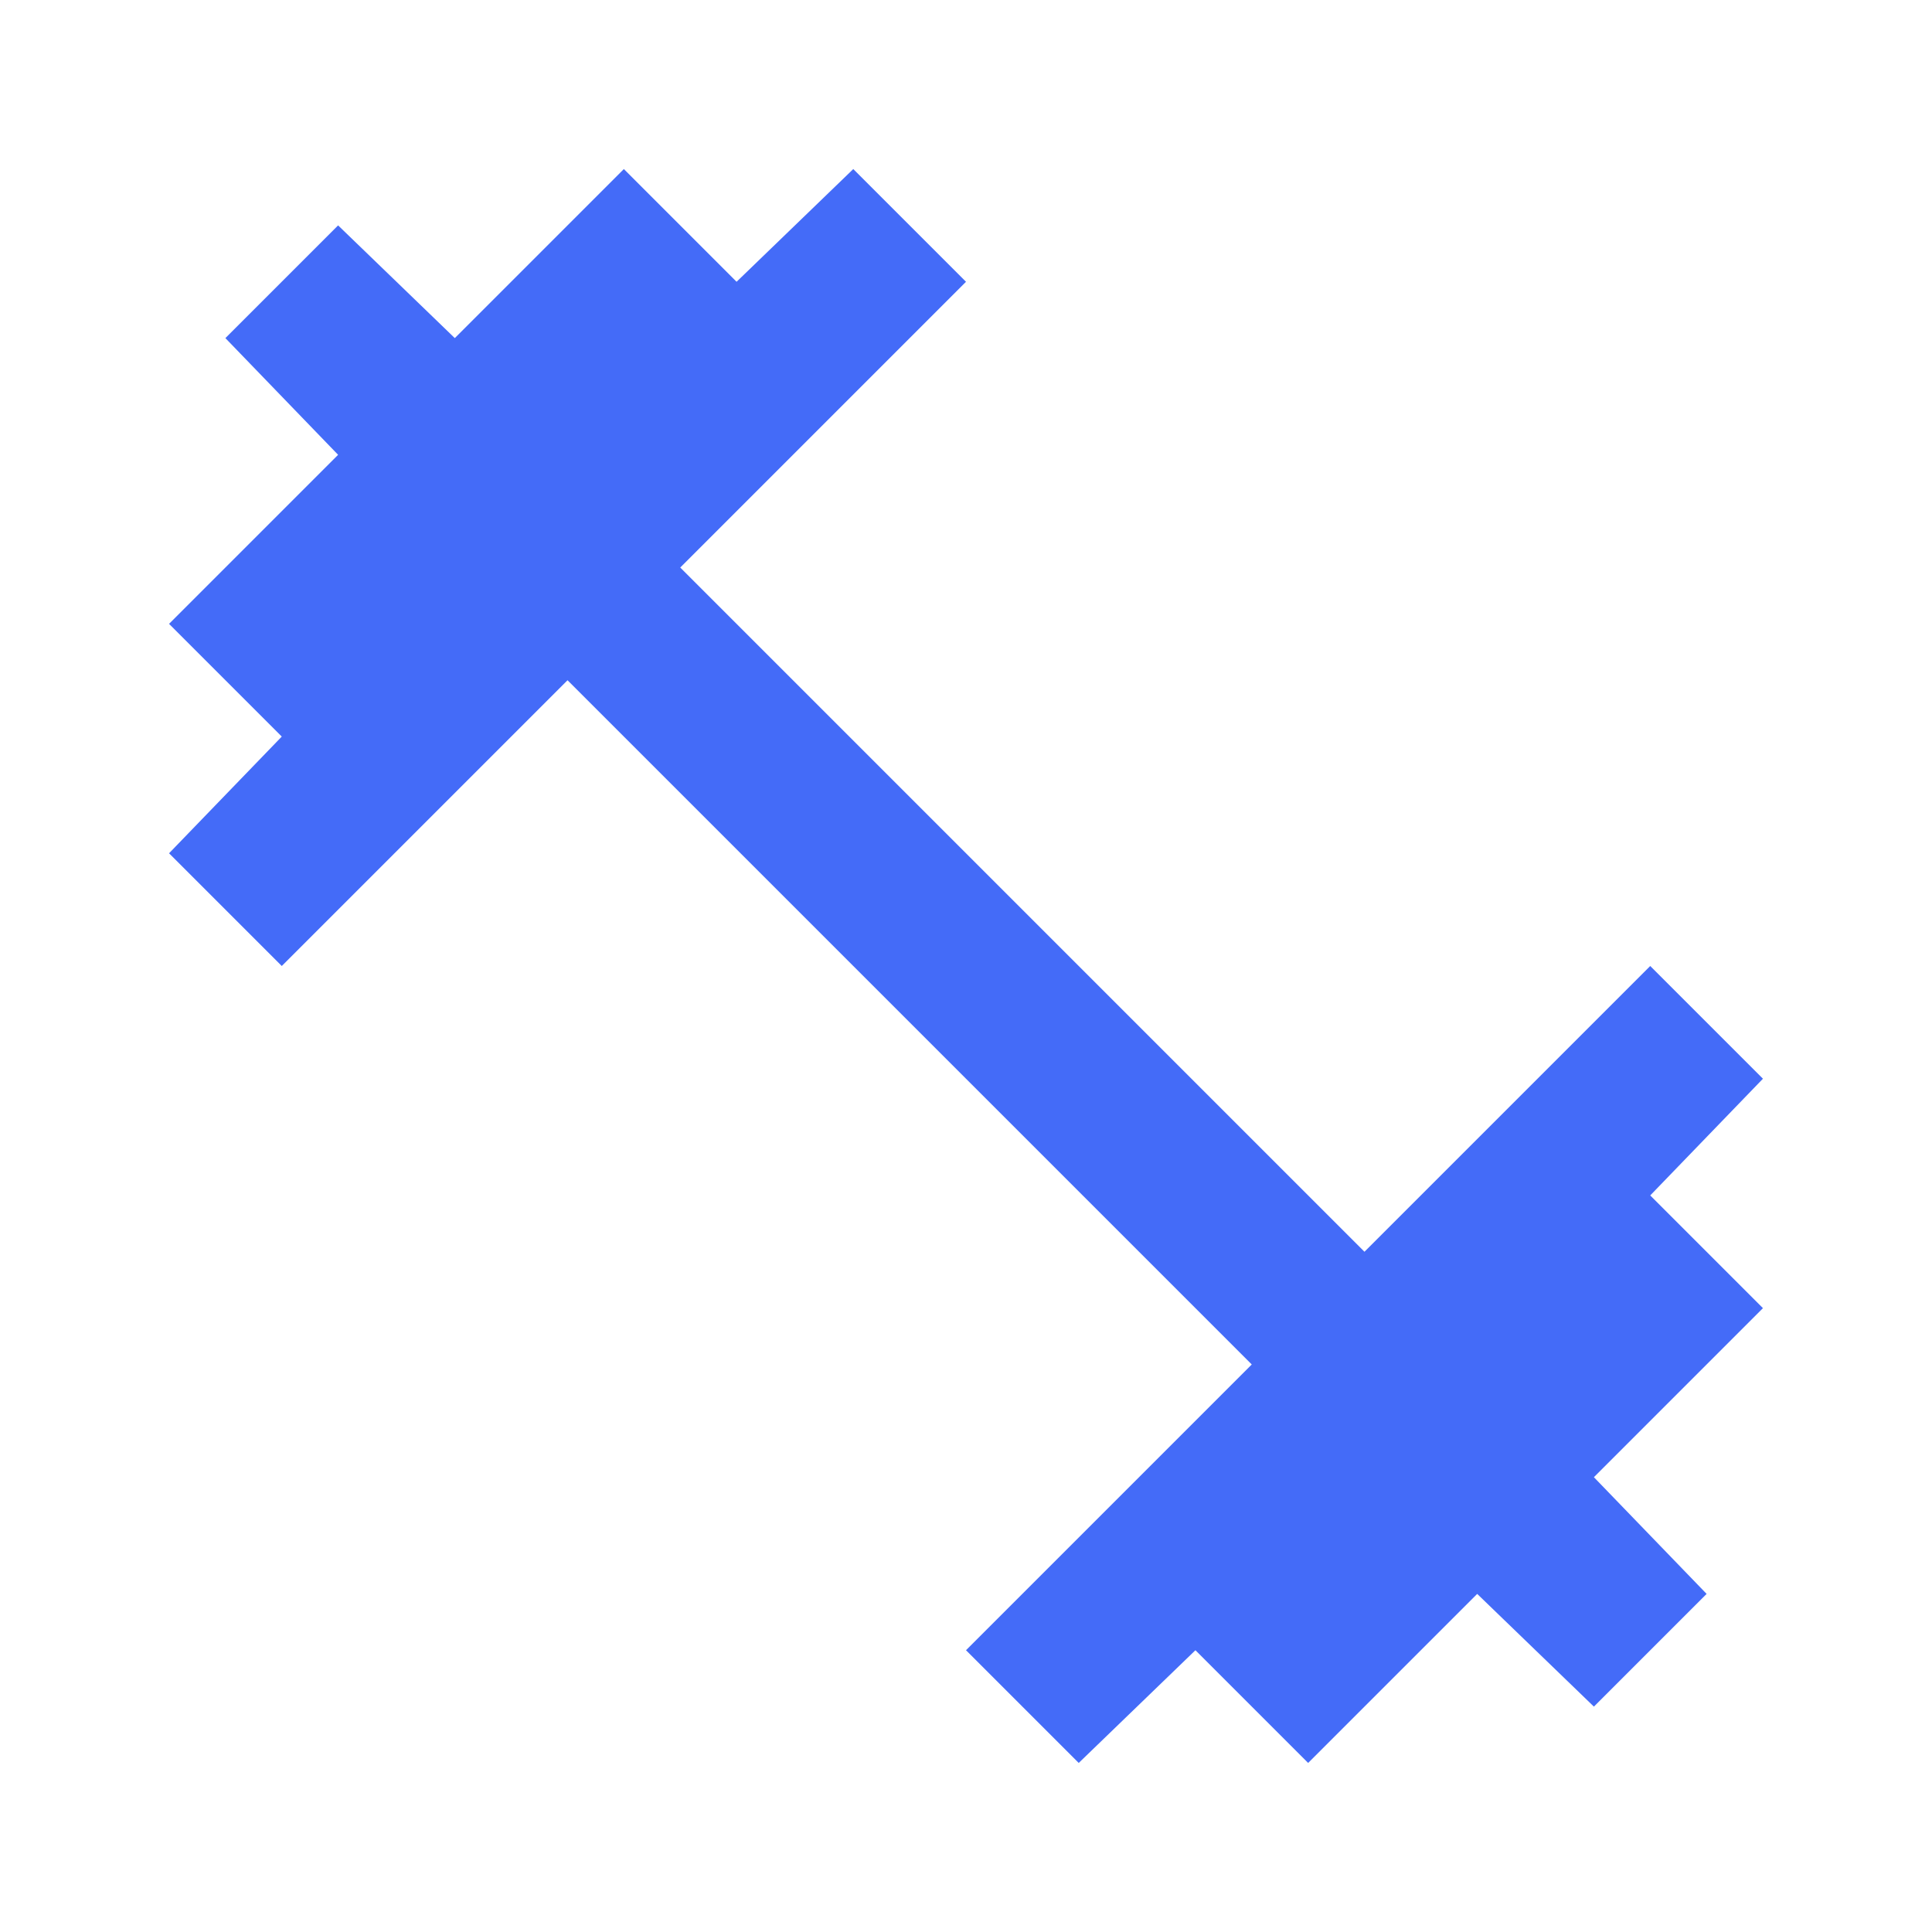 <svg width="32" height="32" viewBox="0 0 32 32" fill="none" xmlns="http://www.w3.org/2000/svg">
<mask id="mask0_128_584" style="mask-type:alpha" maskUnits="userSpaceOnUse" x="0" y="0" width="32" height="32">
<rect width="32" height="32" fill="#D9D9D9"/>
</mask>
<g mask="url(#mask0_128_584)">
<path d="M17.867 29.2L16 27.333L20.733 22.6L9.4 11.267L4.667 16L2.8 14.133L4.667 12.2L2.8 10.333L5.6 7.533L3.733 5.6L5.6 3.733L7.533 5.6L10.333 2.8L12.2 4.667L14.133 2.8L16 4.667L11.267 9.4L22.6 20.733L27.333 16L29.2 17.867L27.333 19.8L29.2 21.667L26.4 24.467L28.267 26.4L26.4 28.267L24.467 26.4L21.667 29.2L19.8 27.333L17.867 29.2Z" fill="#446BF8"/>
</g>
</svg>
